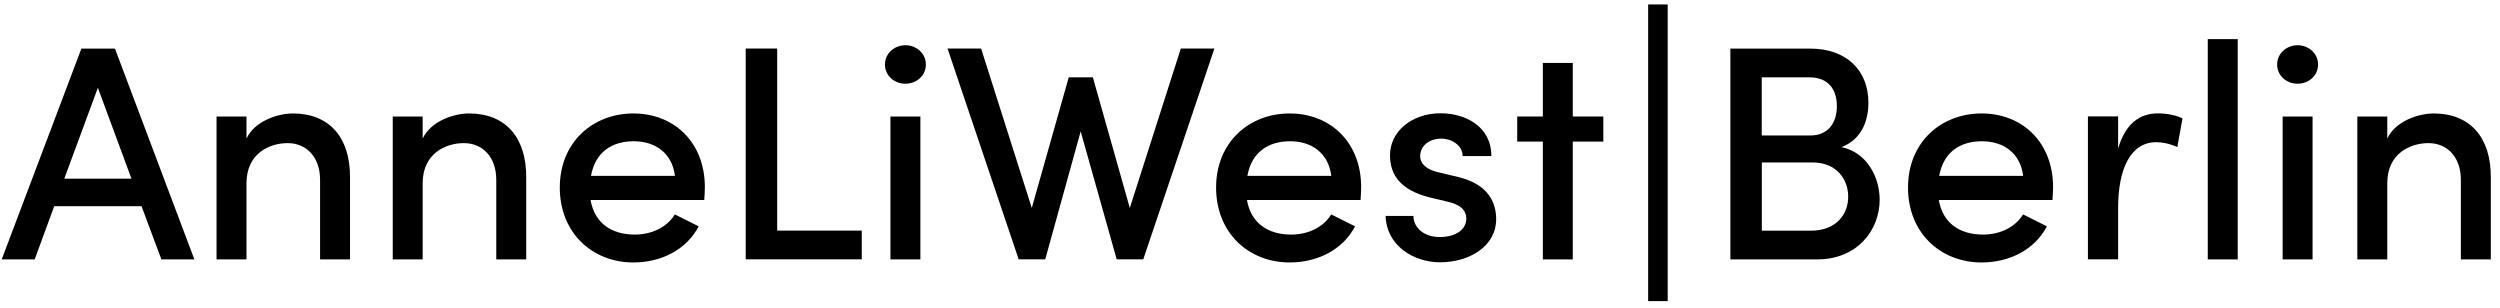 <svg width="268" height="33" viewBox="0 0 268 33" fill="none" xmlns="http://www.w3.org/2000/svg">
<path d="M15.171 22.103H5.813L3.718 27.809H0.182L8.724 5.211H12.323L20.838 27.809H17.302L15.171 22.103ZM14.092 19.15L10.492 9.409L6.892 19.15H14.092Z" fill="black"/>
<path d="M37.522 19.05V27.809H34.312V19.277C34.312 16.787 32.807 15.342 30.839 15.342C28.872 15.342 26.424 16.46 26.424 19.64V27.809H23.213V12.489H26.424V14.852C27.303 12.98 29.76 12.162 31.402 12.162C35.264 12.162 37.558 14.688 37.522 19.05Z" fill="black"/>
<path d="M56.41 19.05V27.809H53.2V19.277C53.2 16.787 51.695 15.342 49.727 15.342C47.76 15.342 45.311 16.46 45.311 19.64V27.809H42.101V12.489H45.311V14.852C46.191 12.98 48.648 12.162 50.289 12.162C54.152 12.162 56.446 14.688 56.41 19.05Z" fill="black"/>
<path d="M75.488 21.439H63.31C63.737 23.929 65.568 25.147 68.053 25.147C69.821 25.147 71.489 24.392 72.342 22.984L74.899 24.265C73.557 26.828 70.809 28.136 67.899 28.136C63.483 28.136 60.01 24.956 60.01 20.104C60.01 15.252 63.546 12.162 67.899 12.162C72.251 12.162 75.561 15.243 75.561 20.067C75.561 20.494 75.524 20.949 75.497 21.448L75.488 21.439ZM72.351 18.85C72.061 16.451 70.292 15.143 67.935 15.143C65.577 15.143 63.809 16.324 63.356 18.85H72.36H72.351Z" fill="black"/>
<path d="M79.94 5.202H83.314V24.72H92.381V27.8H79.94V5.202Z" fill="black"/>
<path d="M94.866 6.91C94.866 5.729 95.881 4.848 97.06 4.848C98.239 4.848 99.254 5.729 99.254 6.91C99.254 8.092 98.275 8.973 97.06 8.973C95.845 8.973 94.866 8.092 94.866 6.91ZM95.455 12.489H98.665V27.809H95.455V12.489Z" fill="black"/>
<path d="M130.184 5.202L122.558 27.8H119.711L115.848 14.089L112.049 27.8H109.201L101.576 5.202H105.175L110.607 22.294L114.569 8.291H117.154L121.116 22.294L126.584 5.202H130.184Z" fill="black"/>
<path d="M145.853 21.439H133.675C134.101 23.929 135.933 25.147 138.417 25.147C140.185 25.147 141.854 24.392 142.706 22.984L145.263 24.265C143.921 26.828 141.174 28.136 138.254 28.136C133.838 28.136 130.365 24.956 130.365 20.104C130.365 15.252 133.902 12.162 138.254 12.162C142.606 12.162 145.916 15.243 145.916 20.067C145.916 20.494 145.88 20.949 145.853 21.448V21.439ZM142.715 18.85C142.416 16.451 140.657 15.143 138.299 15.143C135.942 15.143 134.174 16.324 133.72 18.85H142.724H142.715Z" fill="black"/>
<path d="M148.537 23.148H151.52C151.52 24.365 152.599 25.41 154.34 25.41C156.081 25.41 157.187 24.592 157.187 23.438C157.187 22.421 156.371 21.894 155.219 21.63L153.161 21.14C150.314 20.385 149.008 18.913 149.008 16.642C149.008 14.152 151.266 12.144 154.44 12.144C157.06 12.144 159.871 13.525 159.871 16.733H156.797C156.797 15.615 155.655 14.861 154.503 14.861C153.161 14.861 152.245 15.679 152.245 16.733C152.245 17.687 153.125 18.205 154.077 18.441L156.398 18.995C159.672 19.813 160.388 21.848 160.388 23.493C160.388 26.41 157.504 28.118 154.367 28.118C151.52 28.118 148.609 26.31 148.537 23.13V23.148Z" fill="black"/>
<path d="M171.877 15.179H168.603V27.809H165.393V15.179H162.646V12.489H165.393V6.747H168.603V12.489H171.877V15.179Z" fill="black"/>
<path d="M176.682 0.477H178.777V32.279H176.682V0.477Z" fill="black"/>
<path d="M201.5 21.412C201.5 24.656 199.116 27.809 194.79 27.809H185.496V5.211H194.074C197.901 5.211 200.294 7.51 200.294 11.017C200.294 12.889 199.605 14.925 197.411 15.77C200.095 16.324 201.5 18.95 201.5 21.412ZM188.86 8.292V14.525H194.065C195.933 14.525 196.912 13.216 196.912 11.372C196.912 9.527 195.933 8.292 194.001 8.292H188.86ZM198.127 21.085C198.127 19.25 196.912 17.414 194.301 17.414H188.869V24.729H194.137C196.758 24.729 198.127 23.057 198.127 21.085Z" fill="black"/>
<path d="M220.016 21.439H207.839C208.265 23.929 210.096 25.147 212.581 25.147C214.349 25.147 216.017 24.392 216.87 22.984L219.427 24.265C218.085 26.828 215.337 28.136 212.427 28.136C208.011 28.136 204.538 24.956 204.538 20.104C204.538 15.252 208.074 12.162 212.427 12.162C216.779 12.162 220.089 15.243 220.089 20.067C220.089 20.494 220.053 20.949 220.025 21.448L220.016 21.439ZM216.879 18.85C216.589 16.451 214.821 15.143 212.463 15.143C210.105 15.143 208.337 16.324 207.884 18.85H216.888H216.879Z" fill="black"/>
<path d="M233.962 12.716L233.409 15.77C232.557 15.379 231.777 15.243 231.151 15.243C228.368 15.243 227.062 18.159 227.062 22.294V27.8H223.825V12.48H227.062V15.924C227.851 13.235 229.383 12.153 231.351 12.153C232.403 12.153 233.482 12.417 233.971 12.707L233.962 12.716Z" fill="black"/>
<path d="M236.673 4.194H239.883V27.809H236.673V4.194Z" fill="black"/>
<path d="M244.109 6.91C244.109 5.729 245.124 4.848 246.303 4.848C247.482 4.848 248.498 5.729 248.498 6.91C248.498 8.092 247.518 8.973 246.303 8.973C245.088 8.973 244.109 8.092 244.109 6.91ZM244.698 12.489H247.908V27.809H244.698V12.489Z" fill="black"/>
<path d="M267.014 19.05V27.809H263.804V19.277C263.804 16.787 262.298 15.342 260.331 15.342C258.363 15.342 255.915 16.46 255.915 19.64V27.809H252.705V12.489H255.915V14.852C256.794 12.98 259.252 12.162 260.893 12.162C264.756 12.162 267.05 14.688 267.014 19.05Z" fill="black"/>
</svg>
